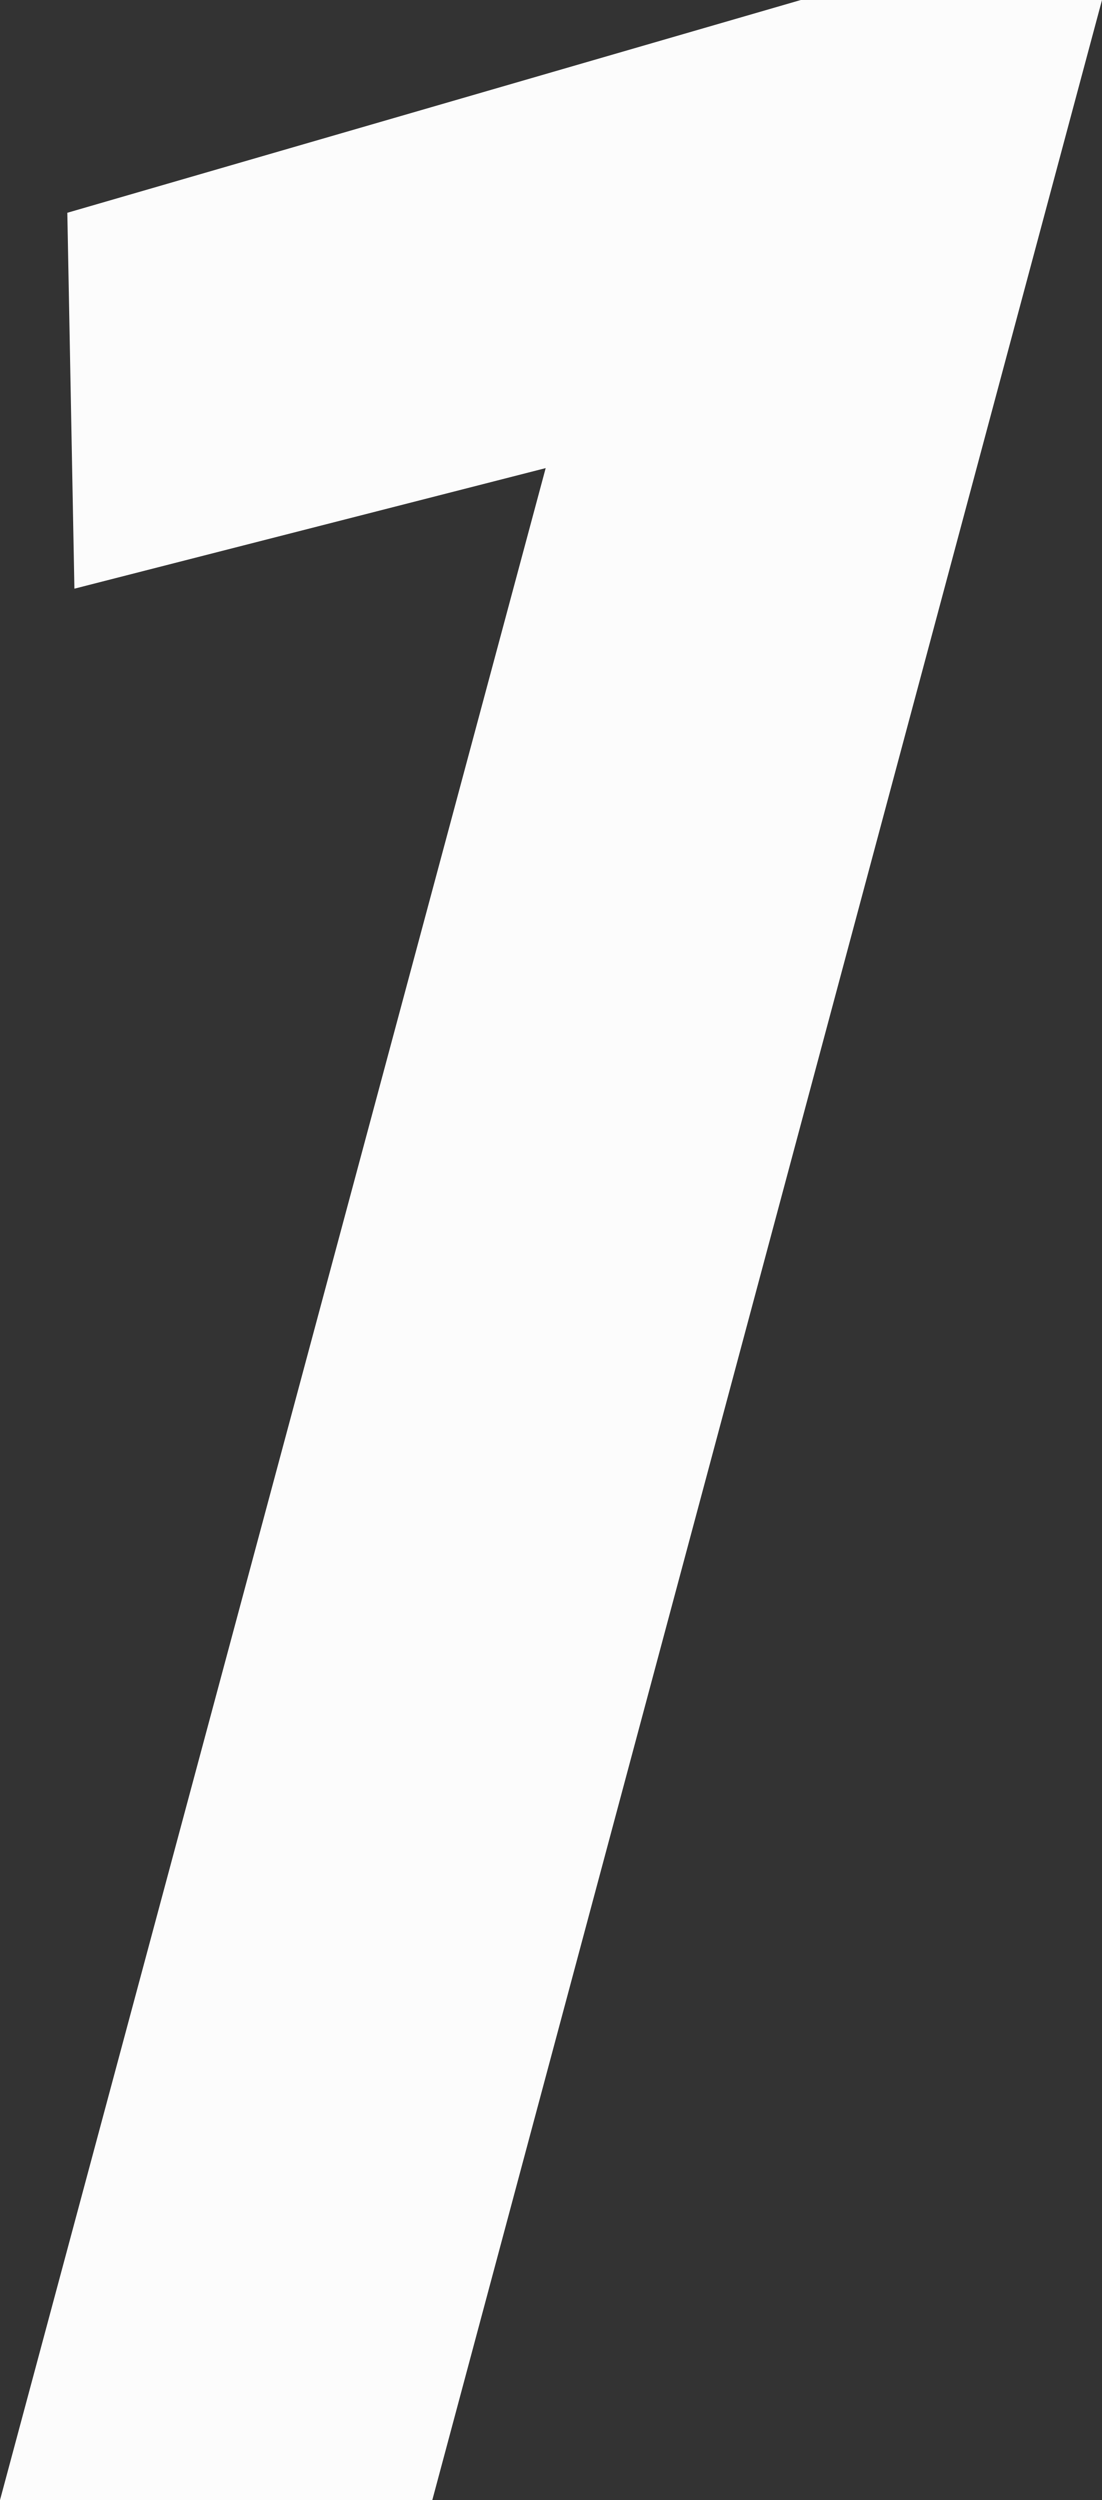 <svg xmlns="http://www.w3.org/2000/svg" width="13.995" height="31.725" viewBox="0 0 13.995 31.725">
  <rect x="0" y="0" width="13.995" height="31.725" fill="#333333" stroke="none"/>
  <path id="パス_44305" data-name="パス 44305" d="M4.23,0H9.72l8.505-31.725H14.4l-9.315,2.7.09,4.77,5.985-1.53Z" transform="translate(-4.23 31.725)" fill="#fcfcfc"/>
</svg>
